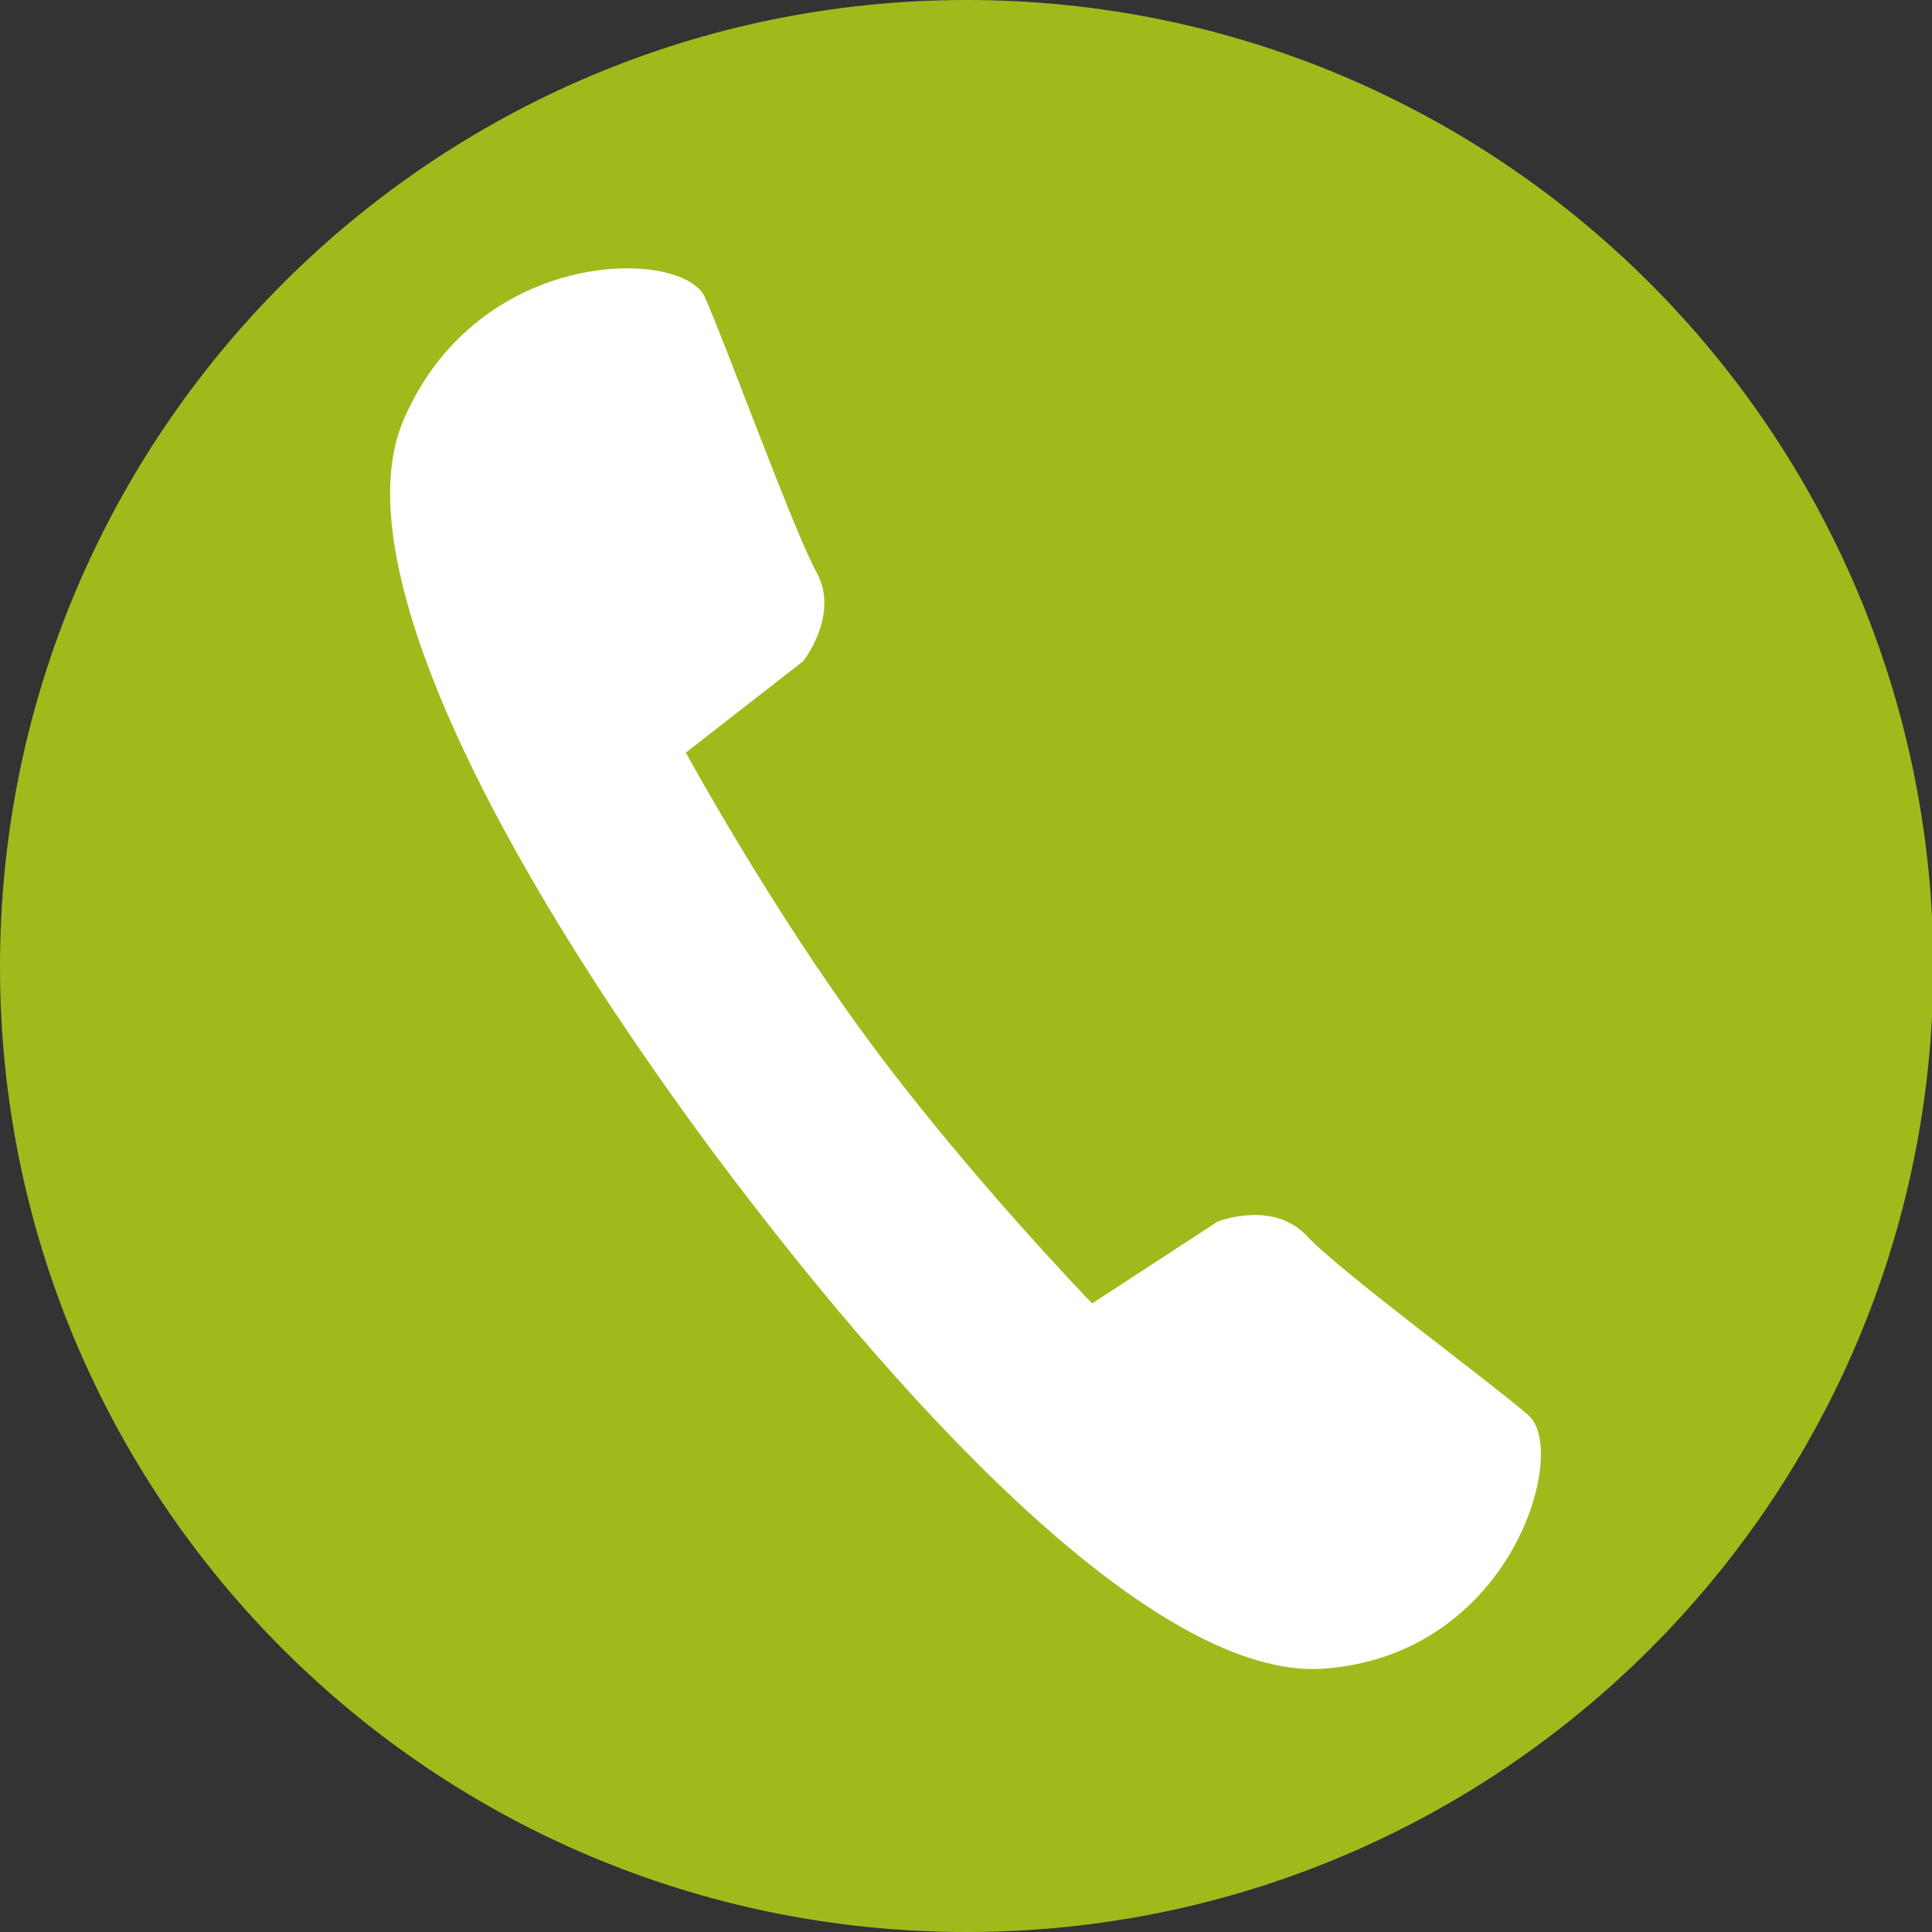 <?xml version="1.0" encoding="utf-8"?>
<!-- Generator: Adobe Illustrator 24.2.0, SVG Export Plug-In . SVG Version: 6.00 Build 0)  -->
<svg version="1.1" id="Ebene_1" xmlns="http://www.w3.org/2000/svg" xmlns:xlink="http://www.w3.org/1999/xlink" x="0px" y="0px"
	 viewBox="0 0 141.7 141.7" style="enable-background:new 0 0 141.7 141.7;" xml:space="preserve">
<rect x="0" y="0" width="141.7" height="141.7" fill="#333333" stroke="none"/>
<style type="text/css">
	.st0{fill:#A2B91C;}
	.st1{fill:#FFFFFF;}
</style>
<path class="st0" d="M70.9,141.7c39.1,0,70.9-31.7,70.9-70.9C141.7,31.7,110,0,70.9,0S0,31.7,0,70.9C0,110,31.7,141.7,70.9,141.7"/>
<path class="st1" d="M112.1,103.8c-3-2.6-13.9-10.6-16.3-13.2c-2.5-2.6-6.5-1-6.5-1l-9.2,6c0,0-9.1-9.4-16.4-19.3
	S50.3,55.2,50.3,55.2l8.6-6.7c0,0,2.7-3.4,1-6.5c-1.7-3.1-6.6-16.6-8.2-20.2s-16.6-3.8-22.1,9c-4.4,10.2,6.4,31.7,22.7,53.7
	c15.6,20.9,33,38.5,44.6,37.9C110.9,121.5,115.1,106.4,112.1,103.8z"/>
</svg>
